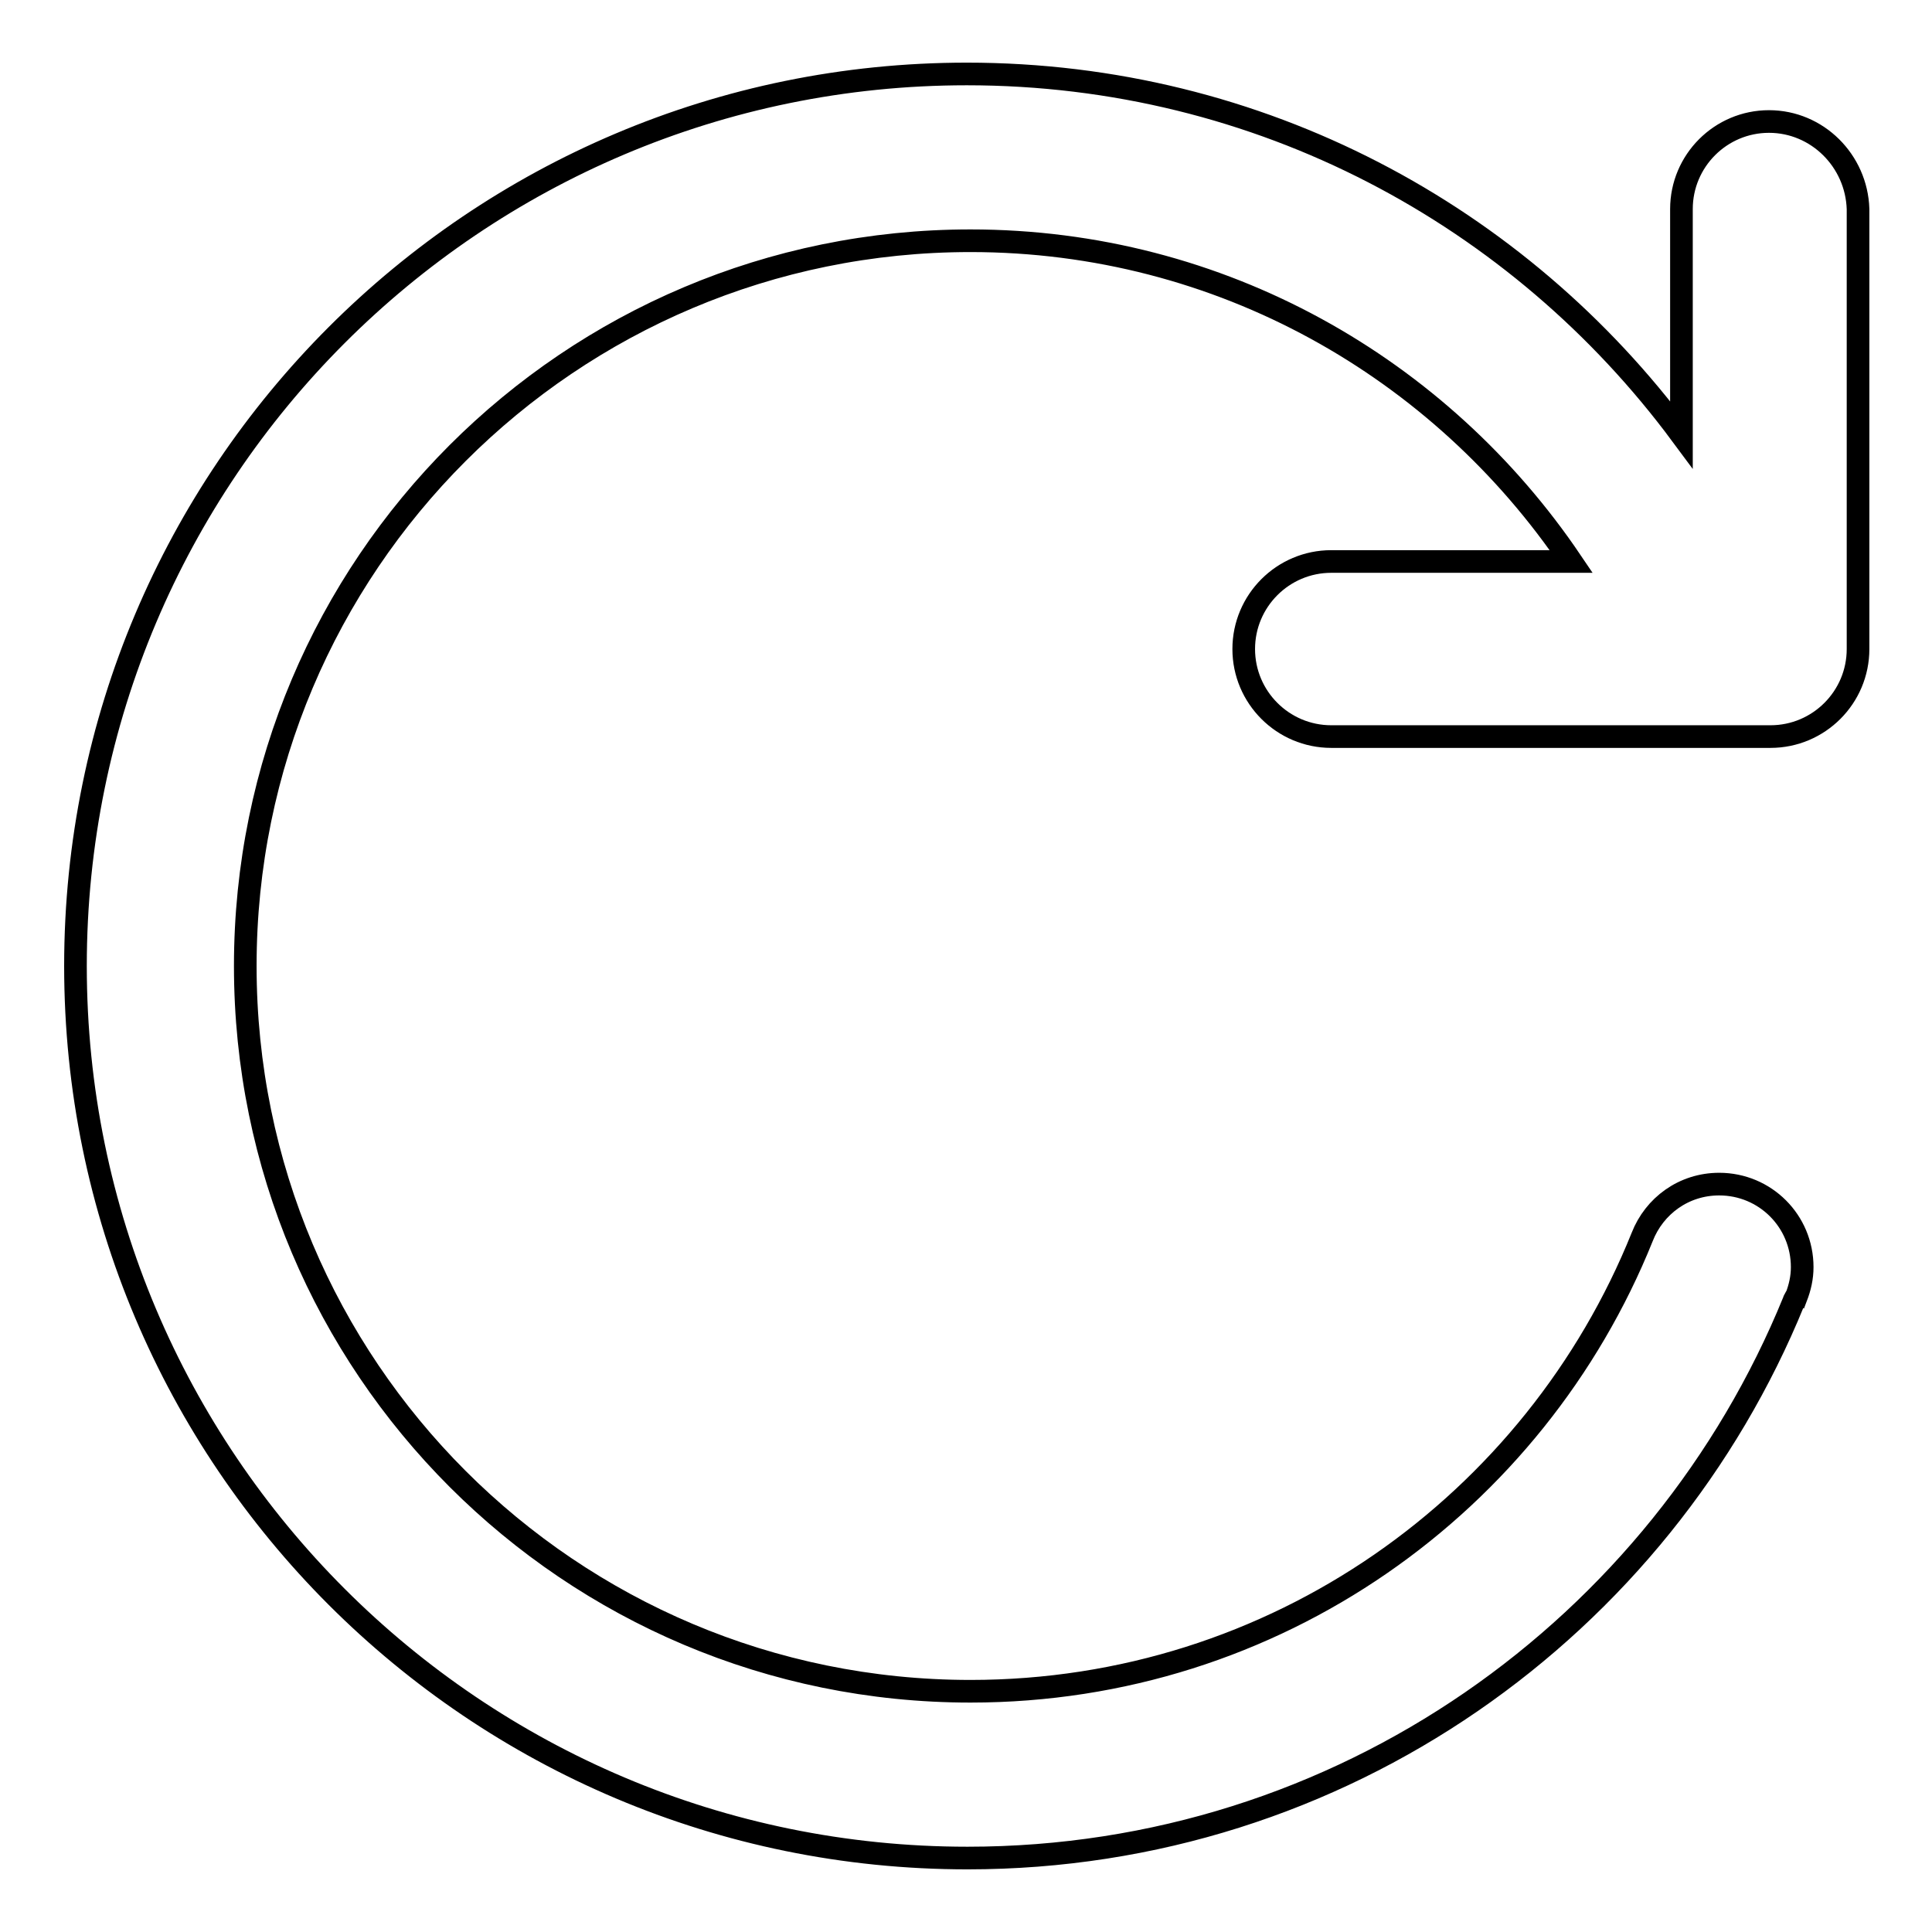 <?xml version="1.0" encoding="utf-8"?>
<!-- Svg Vector Icons : http://www.onlinewebfonts.com/icon -->
<!DOCTYPE svg PUBLIC "-//W3C//DTD SVG 1.1//EN" "http://www.w3.org/Graphics/SVG/1.1/DTD/svg11.dtd">
<svg version="1.1" xmlns="http://www.w3.org/2000/svg" xmlns:xlink="http://www.w3.org/1999/xlink" x="0px" y="0px" viewBox="0 0 256 256" enable-background="new 0 0 256 256" xml:space="preserve">
<g><g><path stroke-width="3" fill-opacity="0" stroke="#000000"  d="M234.4,16.1c-6.4,0-11.6,5.2-11.6,11.6v29.9c-21.5-29-55.8-47.8-94.7-47.8C62.9,9.8,10,62.7,10,128s52.9,118.2,118.2,118.2c49.6,0,91.9-30.6,109.5-73.8c0-0.1,0.1-0.2,0.2-0.4c0,0,0-0.1,0.1-0.1l0,0h0c0.5-1.3,0.8-2.6,0.8-4c0-6.1-4.9-11-11-11c-4.7,0-8.6,2.9-10.2,7c-14.2,35.3-48.6,60.2-89,60.2c-53.1,0-96.1-43-96.1-96.1c0-53.1,43-96.1,96.1-96.1c33.2,0,62.3,16.9,79.6,42.5h-31.8c-6.4,0-11.6,5.2-11.6,11.6c0,6.4,5.2,11.6,11.6,11.6h58.2c6.4,0,11.6-5.2,11.6-11.6V27.7C246,21.3,240.8,16.1,234.4,16.1z"/></g></g>
</svg>
